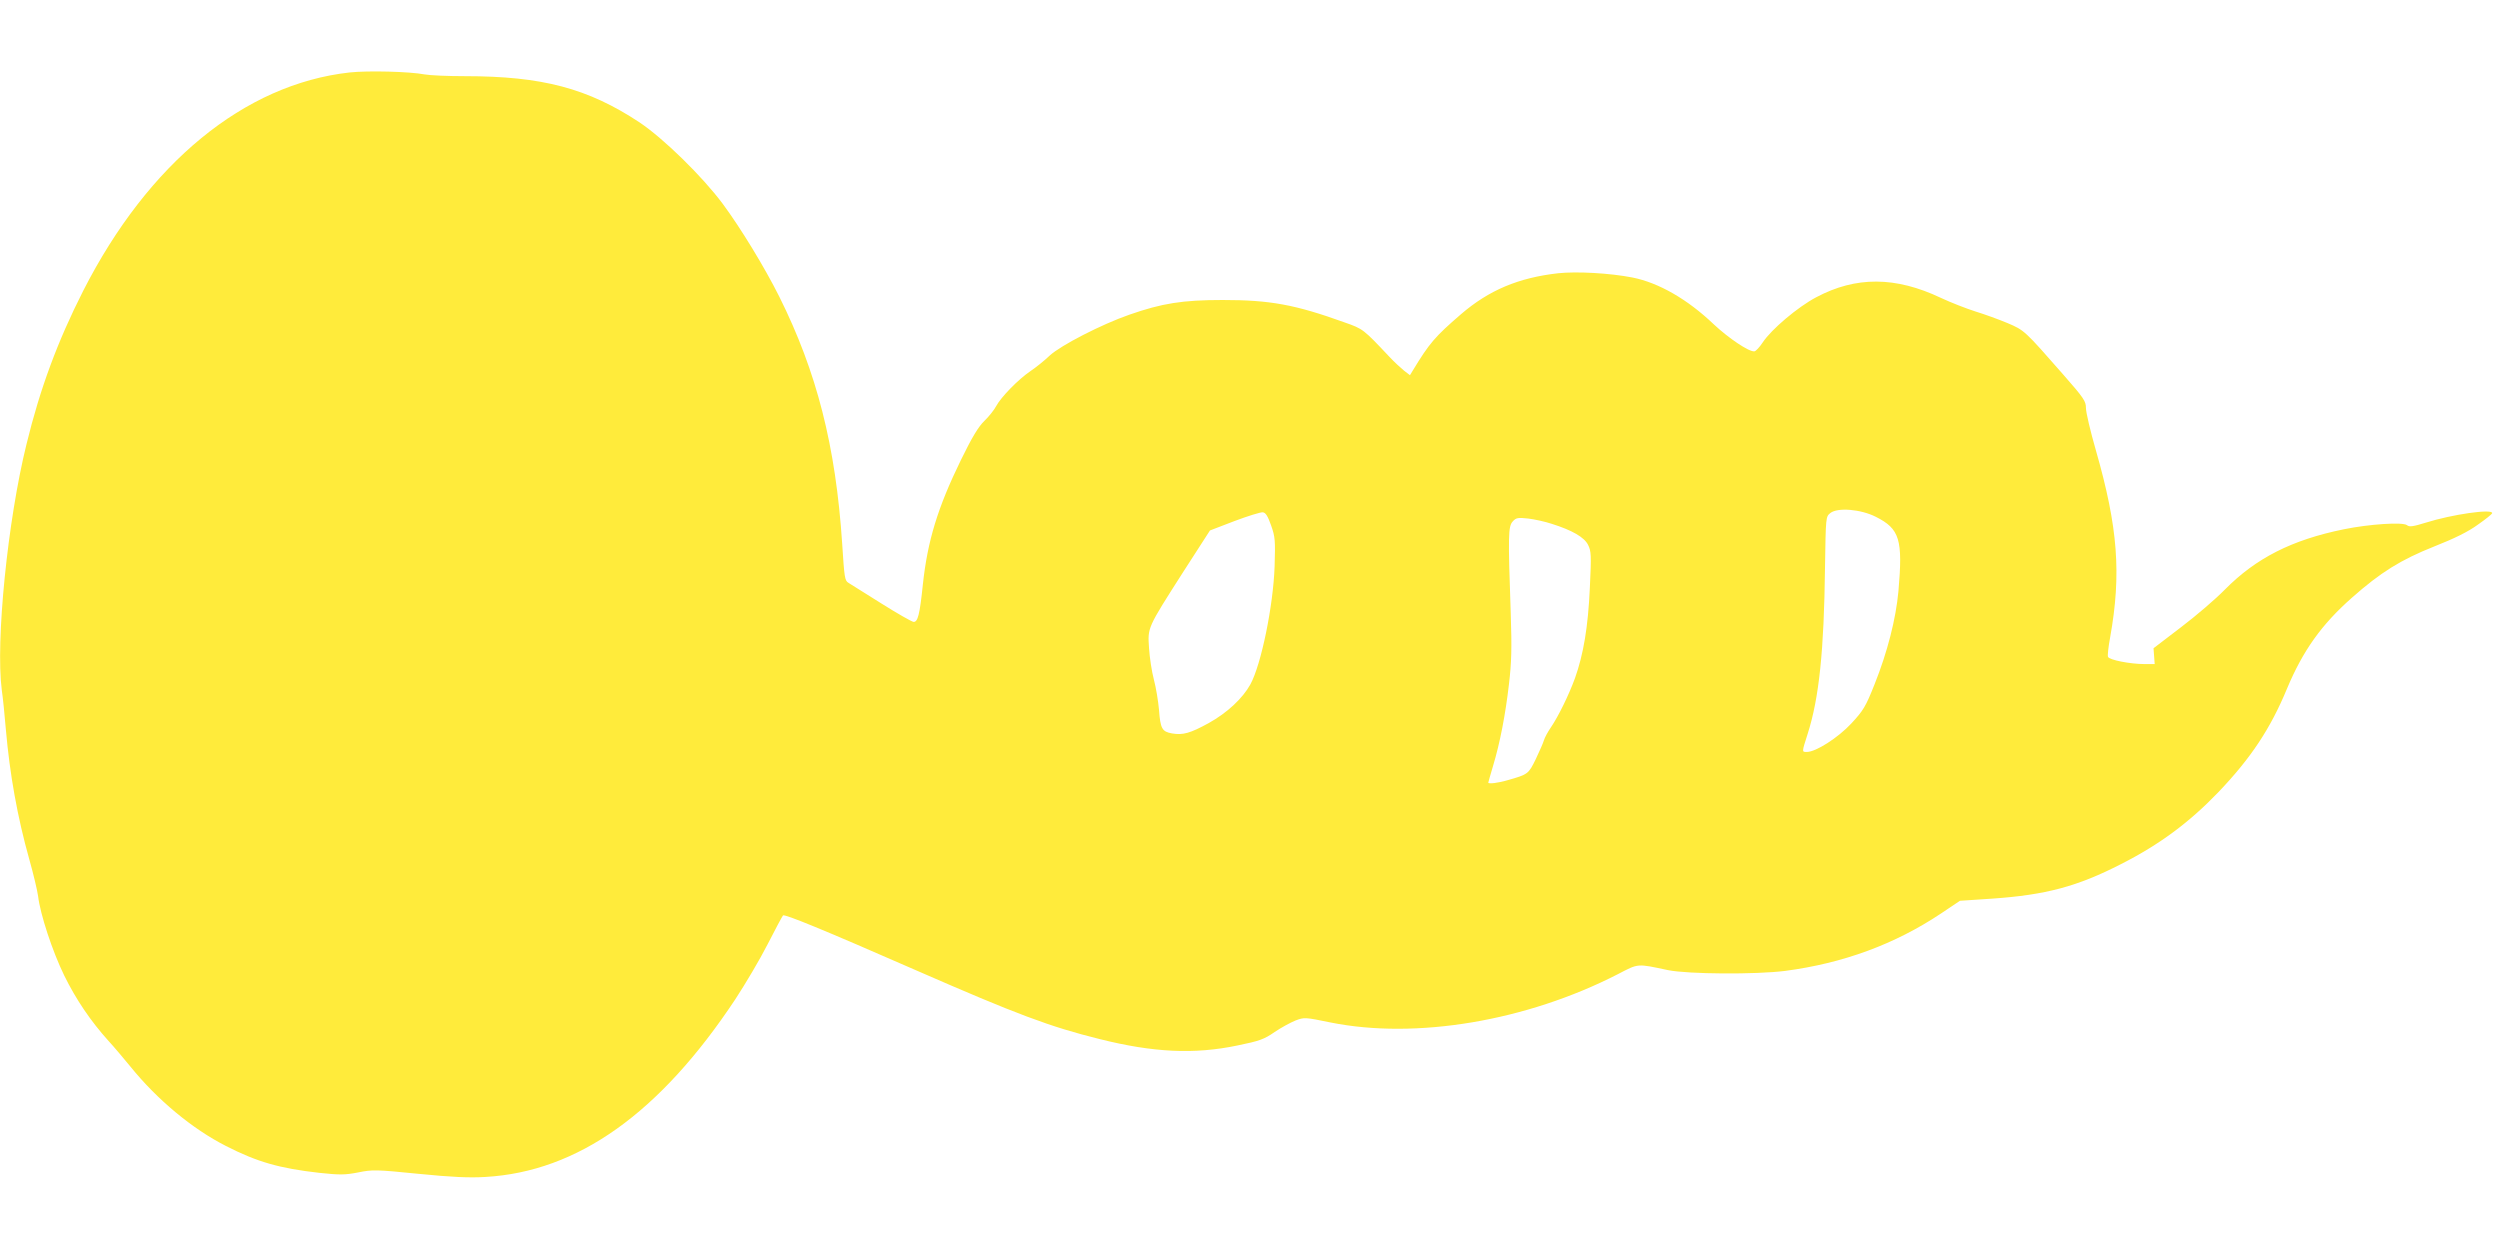 <?xml version="1.0" standalone="no"?>
<!DOCTYPE svg PUBLIC "-//W3C//DTD SVG 20010904//EN"
 "http://www.w3.org/TR/2001/REC-SVG-20010904/DTD/svg10.dtd">
<svg version="1.0" xmlns="http://www.w3.org/2000/svg"
 width="1280pt" height="640pt" viewBox="0 0 1280 640"
 preserveAspectRatio="xMidYMid meet">
<g transform="translate(0,640) scale(0.1,-0.1)"
fill="#ffeb3b" stroke="none">
<path d="M1790 6029 c-539 -60 -1031 -464 -1364 -1118 -131 -258 -221 -501
-290 -784 -97 -392 -159 -1011 -127 -1259 6 -40 15 -131 21 -203 20 -229 59
-448 120 -665 21 -74 41 -159 45 -188 11 -93 73 -282 134 -407 60 -122 135
-233 227 -335 28 -30 77 -89 111 -130 138 -171 318 -320 489 -407 162 -83 276
-115 479 -138 105 -11 130 -11 198 2 73 15 92 15 310 -7 170 -17 261 -21 342
-16 473 27 893 326 1280 910 51 78 126 204 165 281 39 77 75 143 79 148 8 8
200 -70 686 -283 510 -223 681 -287 935 -350 275 -69 485 -79 705 -33 113 23
138 32 191 69 34 23 82 49 107 59 45 17 48 17 179 -10 438 -88 1003 7 1471
247 108 56 96 55 257 21 103 -21 450 -23 600 -4 296 39 561 136 798 294 l97
65 165 11 c274 19 436 62 660 177 197 100 349 213 498 368 166 174 266 324
351 529 82 196 177 329 332 466 148 131 251 195 422 263 104 41 175 76 224
112 40 28 73 54 73 59 0 23 -207 -7 -340 -49 -65 -20 -84 -23 -96 -13 -21 17
-192 6 -324 -21 -265 -54 -449 -147 -609 -309 -46 -47 -147 -134 -225 -193
l-140 -107 3 -40 3 -41 -53 0 c-72 0 -180 21 -186 37 -3 7 2 52 11 100 58 325
40 563 -73 957 -28 97 -51 195 -51 217 0 35 -10 50 -116 171 -199 227 -199
227 -286 264 -43 18 -117 45 -163 59 -47 15 -127 46 -178 70 -232 110 -435
111 -638 3 -95 -50 -230 -165 -273 -230 -17 -26 -37 -47 -44 -47 -29 -2 -132
68 -207 138 -135 129 -282 213 -416 240 -117 23 -286 32 -381 22 -204 -23
-355 -87 -498 -210 -133 -115 -161 -147 -247 -289 l-14 -23 -30 23 c-16 13
-51 45 -77 73 -132 140 -133 141 -227 174 -255 92 -383 115 -625 115 -206 0
-311 -17 -477 -75 -144 -50 -351 -157 -408 -209 -27 -26 -72 -62 -99 -80 -62
-42 -151 -133 -176 -180 -10 -19 -37 -53 -60 -75 -30 -29 -63 -83 -120 -200
-119 -244 -171 -414 -195 -638 -16 -155 -26 -193 -48 -191 -9 1 -83 43 -164
94 -81 51 -157 99 -169 106 -19 11 -21 28 -32 200 -33 500 -130 880 -322 1265
-75 150 -198 352 -290 476 -106 142 -303 334 -425 416 -265 175 -498 237 -895
237 -87 0 -179 4 -206 9 -78 15 -292 20 -384 10z m7814 -2275 c123 -62 139
-116 116 -381 -13 -141 -56 -311 -122 -476 -46 -116 -58 -135 -119 -201 -69
-74 -182 -146 -228 -146 -26 0 -26 -2 4 92 59 184 84 428 89 852 4 260 4 260
27 279 37 30 156 20 233 -19z m-3096 -44 c21 -59 22 -78 18 -210 -7 -201 -68
-501 -124 -604 -40 -72 -118 -145 -213 -198 -95 -52 -132 -63 -189 -53 -50 9
-59 24 -66 122 -4 43 -15 112 -26 153 -11 41 -22 114 -25 162 -7 106 -10 100
174 388 l138 214 125 48 c69 26 134 46 145 45 15 -1 26 -19 43 -67z m1437 8
c105 -33 167 -69 186 -108 16 -32 17 -52 9 -220 -9 -201 -33 -341 -76 -462
-31 -85 -85 -196 -124 -253 -15 -22 -31 -51 -35 -65 -4 -14 -23 -57 -42 -97
-37 -76 -40 -78 -142 -107 -50 -15 -101 -21 -101 -13 0 2 11 40 24 84 36 119
64 265 82 421 13 110 15 182 9 362 -14 399 -13 445 10 470 17 19 26 21 80 15
33 -4 87 -16 120 -27z"/>
</g>
</svg>
